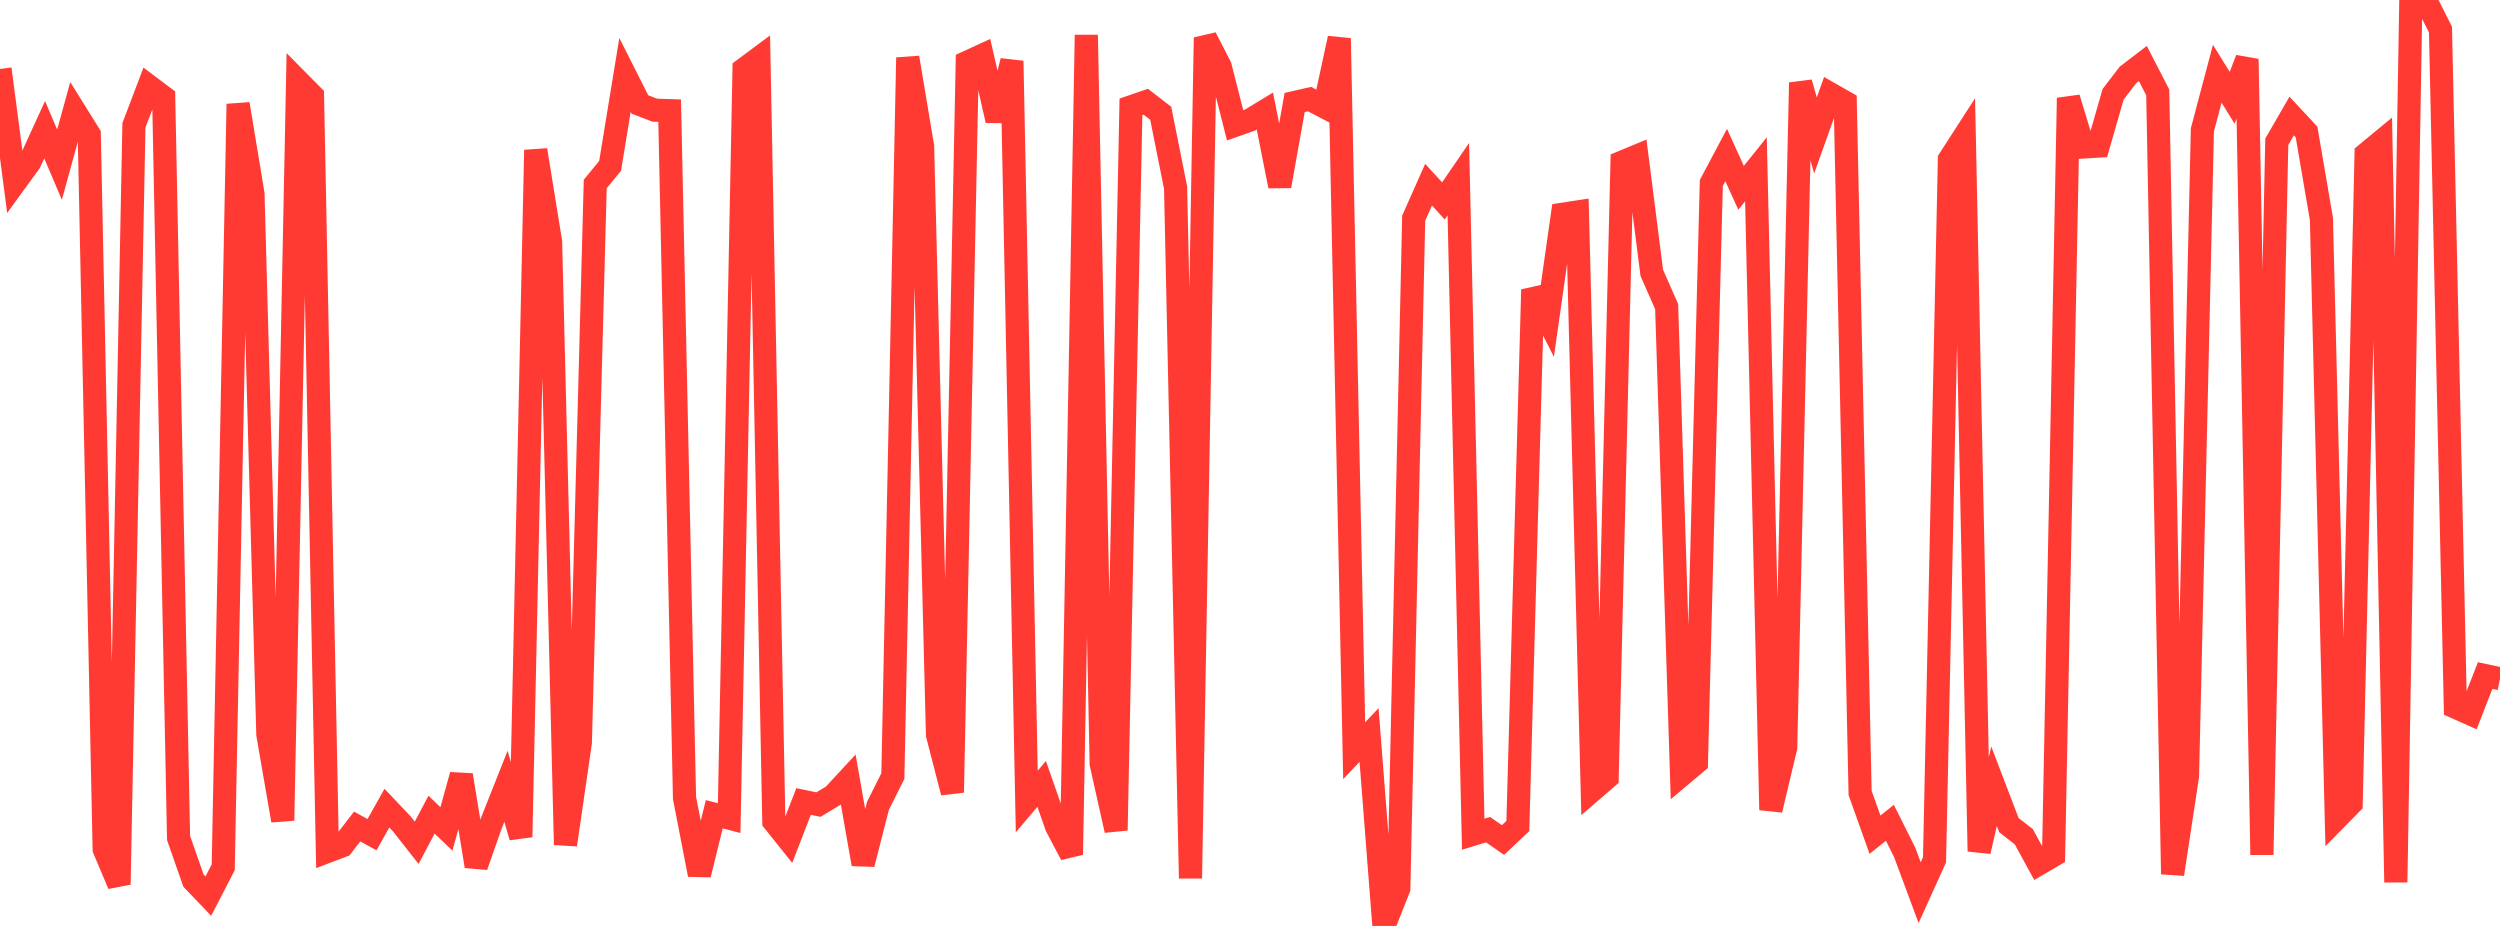 <?xml version="1.0" standalone="no"?>
<!DOCTYPE svg PUBLIC "-//W3C//DTD SVG 1.1//EN" "http://www.w3.org/Graphics/SVG/1.1/DTD/svg11.dtd">

<svg width="135" height="50" viewBox="0 0 135 50" preserveAspectRatio="none" 
  xmlns="http://www.w3.org/2000/svg"
  xmlns:xlink="http://www.w3.org/1999/xlink">


<polyline points="0.0, 3.723 0.804, 9.866 1.607, 8.762 2.411, 7.004 3.214, 8.894 4.018, 5.972 4.821, 7.262 5.625, 45.854 6.429, 47.761 7.232, 6.768 8.036, 4.649 8.839, 5.251 9.643, 45.253 10.446, 47.549 11.25, 48.389 12.054, 46.835 12.857, 5.616 13.661, 10.471 14.464, 39.661 15.268, 44.308 16.071, 4.359 16.875, 5.172 17.679, 45.979 18.482, 45.675 19.286, 44.632 20.089, 45.072 20.893, 43.639 21.696, 44.487 22.5, 45.51 23.304, 43.992 24.107, 44.76 24.911, 41.855 25.714, 46.775 26.518, 44.486 27.321, 42.462 28.125, 45.198 28.929, 8.102 29.732, 13.067 30.536, 45.618 31.339, 40.095 32.143, 9.937 32.946, 8.957 33.75, 4.045 34.554, 5.64 35.357, 5.95 36.161, 5.976 36.964, 43.089 37.768, 47.23 38.571, 43.969 39.375, 44.178 40.179, 3.736 40.982, 3.138 41.786, 44.356 42.589, 45.358 43.393, 43.28 44.196, 43.448 45.0, 42.964 45.804, 42.094 46.607, 46.662 47.411, 43.513 48.214, 41.909 49.018, 3.111 49.821, 7.919 50.625, 39.682 51.429, 42.793 52.232, 3.362 53.036, 2.992 53.839, 6.504 54.643, 3.292 55.446, 43.279 56.25, 42.33 57.054, 44.63 57.857, 46.151 58.661, 1.888 59.464, 41.248 60.268, 44.838 61.071, 5.771 61.875, 5.495 62.679, 6.117 63.482, 10.135 64.286, 47.429 65.089, 2.03 65.893, 3.599 66.696, 6.767 67.5, 6.484 68.304, 5.996 69.107, 10.049 69.911, 5.534 70.714, 5.351 71.518, 5.771 72.321, 2.069 73.125, 40.539 73.929, 39.691 74.732, 50.0 75.536, 47.973 76.339, 11.783 77.143, 9.974 77.946, 10.85 78.75, 9.675 79.554, 45.047 80.357, 44.803 81.161, 45.362 81.964, 44.605 82.768, 15.642 83.571, 17.221 84.375, 11.57 85.179, 11.447 85.982, 42.682 86.786, 41.988 87.589, 8.759 88.393, 8.426 89.196, 14.734 90.0, 16.559 90.804, 41.852 91.607, 41.176 92.411, 9.881 93.214, 8.372 94.018, 10.143 94.821, 9.142 95.625, 43.736 96.429, 40.358 97.232, 4.463 98.036, 7.314 98.839, 5.07 99.643, 5.528 100.446, 42.822 101.25, 45.073 102.054, 44.43 102.857, 46.039 103.661, 48.204 104.464, 46.429 105.268, 8.606 106.071, 7.361 106.875, 45.972 107.679, 42.457 108.482, 44.556 109.286, 45.184 110.089, 46.656 110.893, 46.185 111.696, 5.291 112.5, 7.939 113.304, 7.889 114.107, 5.094 114.911, 4.045 115.714, 3.431 116.518, 4.99 117.321, 47.205 118.125, 41.909 118.929, 7.014 119.732, 3.982 120.536, 5.281 121.339, 3.19 122.143, 46.157 122.946, 7.657 123.75, 6.265 124.554, 7.129 125.357, 11.825 126.161, 44.204 126.964, 43.388 127.768, 8.317 128.571, 7.654 129.375, 47.643 130.179, 0.374 130.982, 0.0 131.786, 1.599 132.589, 38.186 133.393, 38.545 134.196, 36.482 135.0, 36.652" fill="none" stroke="#ff3a33" stroke-width="1.25"/>

</svg>
